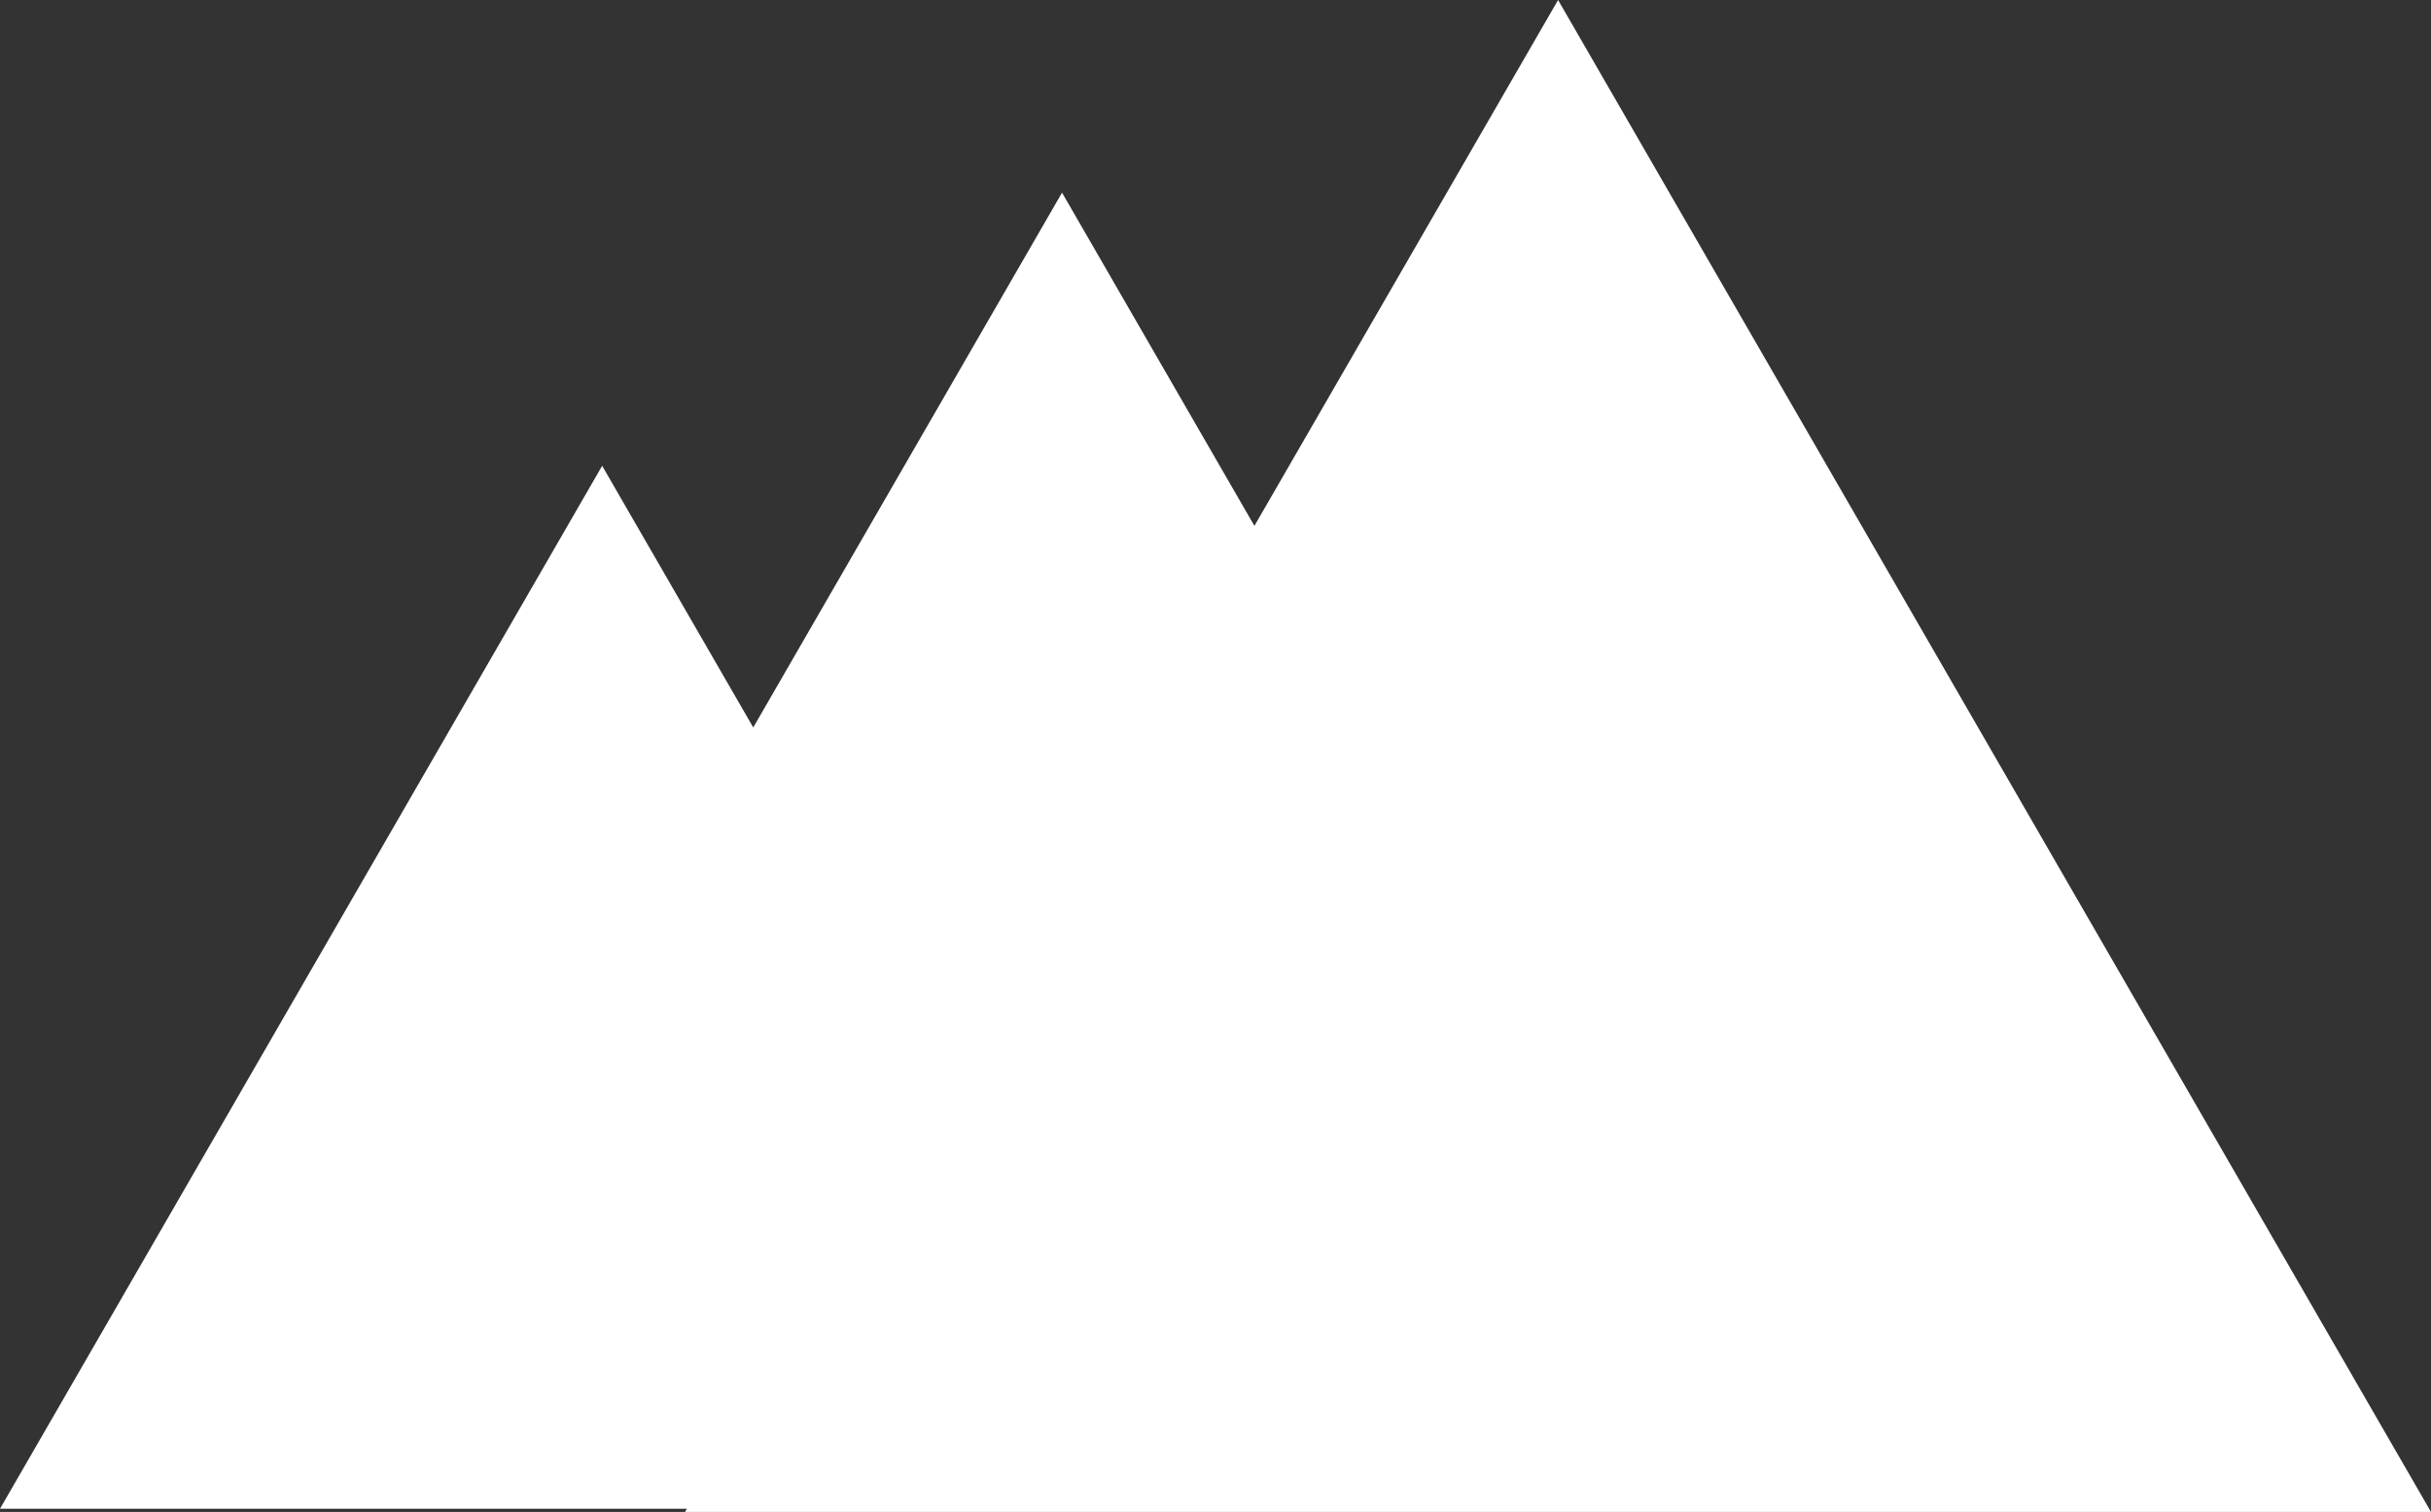<?xml version="1.0" encoding="UTF-8"?>
<svg id="Layer_2" data-name="Layer 2" xmlns="http://www.w3.org/2000/svg" viewBox="0 0 342.71 213.16">
  <rect x="0" y="0" width="342.71" height="213.16" fill="#333333" stroke="none"/>
  <defs>
    <style>
      .cls-1 {
        fill: #fff;
        stroke-width: 0px;
      }
    </style>
  </defs>
  <g id="Layer_1-2" data-name="Layer 1">
    <polygon class="cls-1" points="96.74 212.88 96.84 212.71 0 212.71 84.89 65.67 106.19 102.56 149.72 27.16 176.84 74.14 219.65 0 342.71 213.16 96.58 213.16 96.74 212.88"/>
  </g>
</svg>